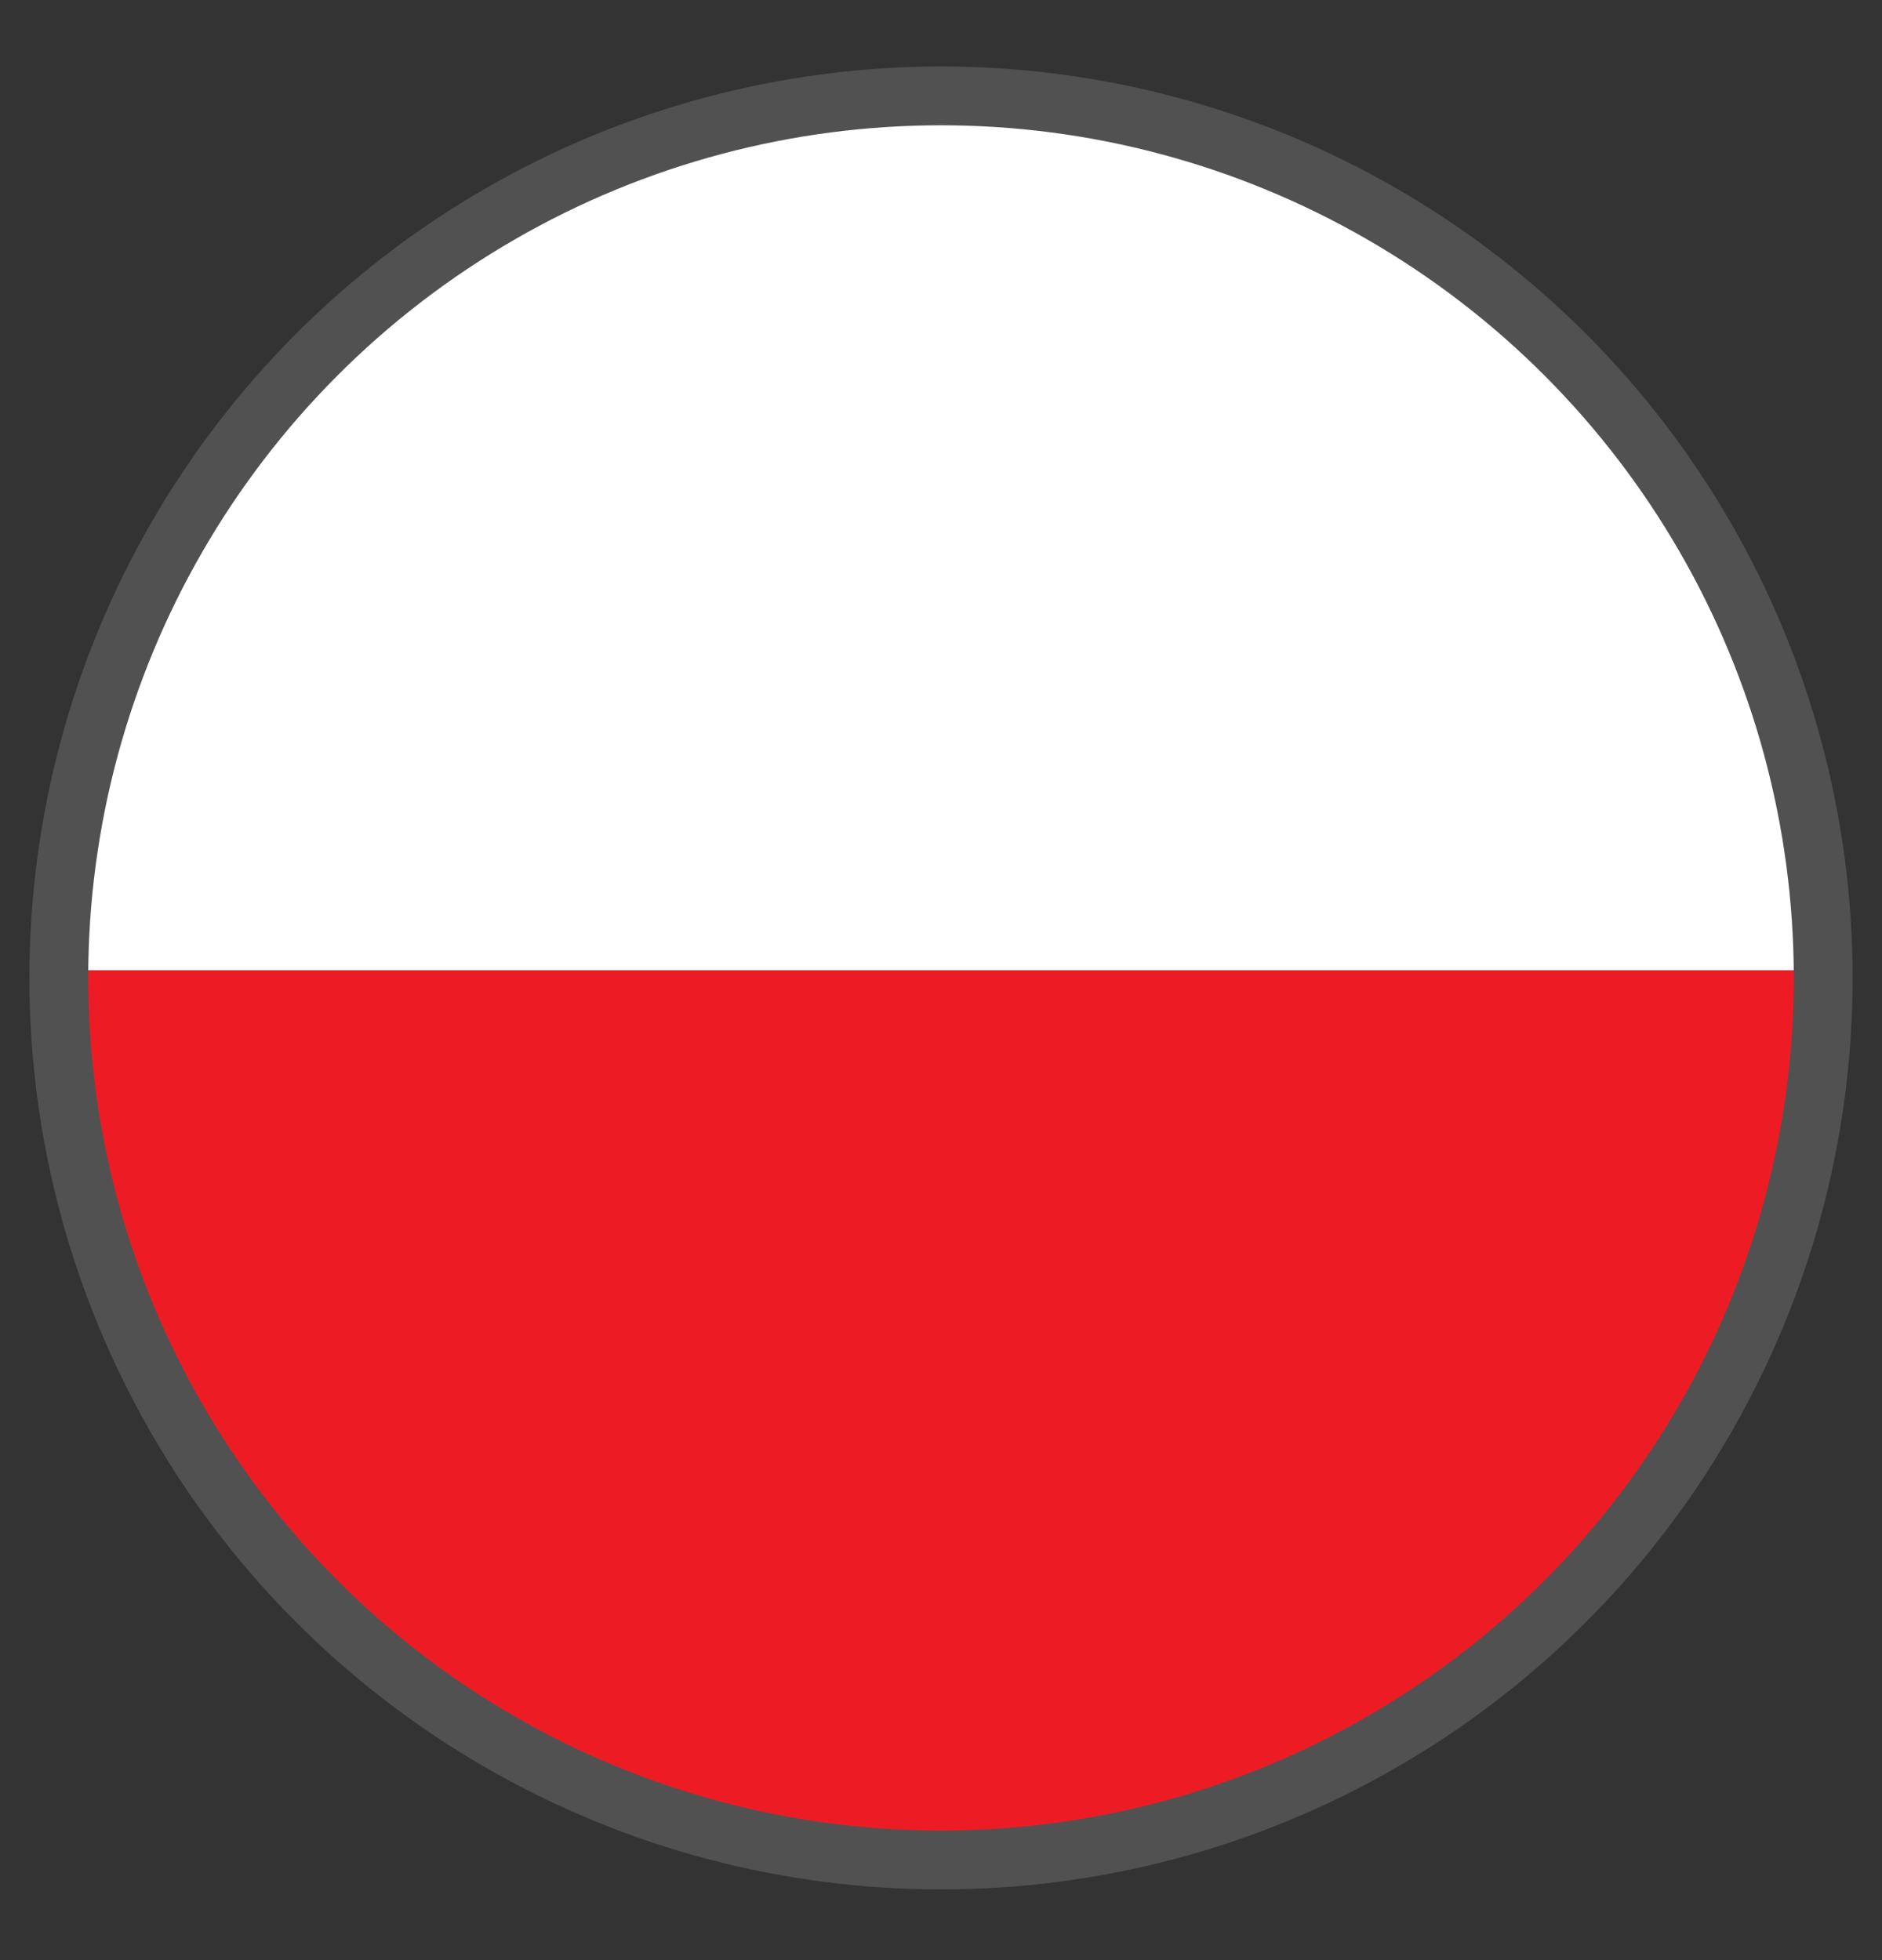 <?xml version="1.0" encoding="UTF-8" standalone="no"?><!DOCTYPE svg PUBLIC "-//W3C//DTD SVG 1.1//EN" "http://www.w3.org/Graphics/SVG/1.1/DTD/svg11.dtd"><svg width="100%" height="100%" viewBox="0 0 24 25" version="1.1" xmlns="http://www.w3.org/2000/svg" xmlns:xlink="http://www.w3.org/1999/xlink" xml:space="preserve" xmlns:serif="http://www.serif.com/" style="fill-rule:evenodd;clip-rule:evenodd;stroke-linecap:square;stroke-miterlimit:1.5;"><rect x="0" y="0" width="24" height="25" fill="#333333" stroke="none"/><path d="M0.76,12.377c0.035,-6.158 5.059,-11.154 11.24,-11.154c6.181,0 11.205,4.996 11.24,11.154l-22.48,0Z" style="fill:#fff;"/><path d="M23.24,12.377l0.01,0.096c0,6.209 -5.041,11.25 -11.25,11.25c-6.209,0 -11.25,-5.041 -11.25,-11.25l0.01,-0.096l22.48,0Z" style="fill:#ed1c24;"/><circle cx="12" cy="12.473" r="11.25" style="fill:none;stroke:#515151;stroke-width:0.75px;"/></svg>
